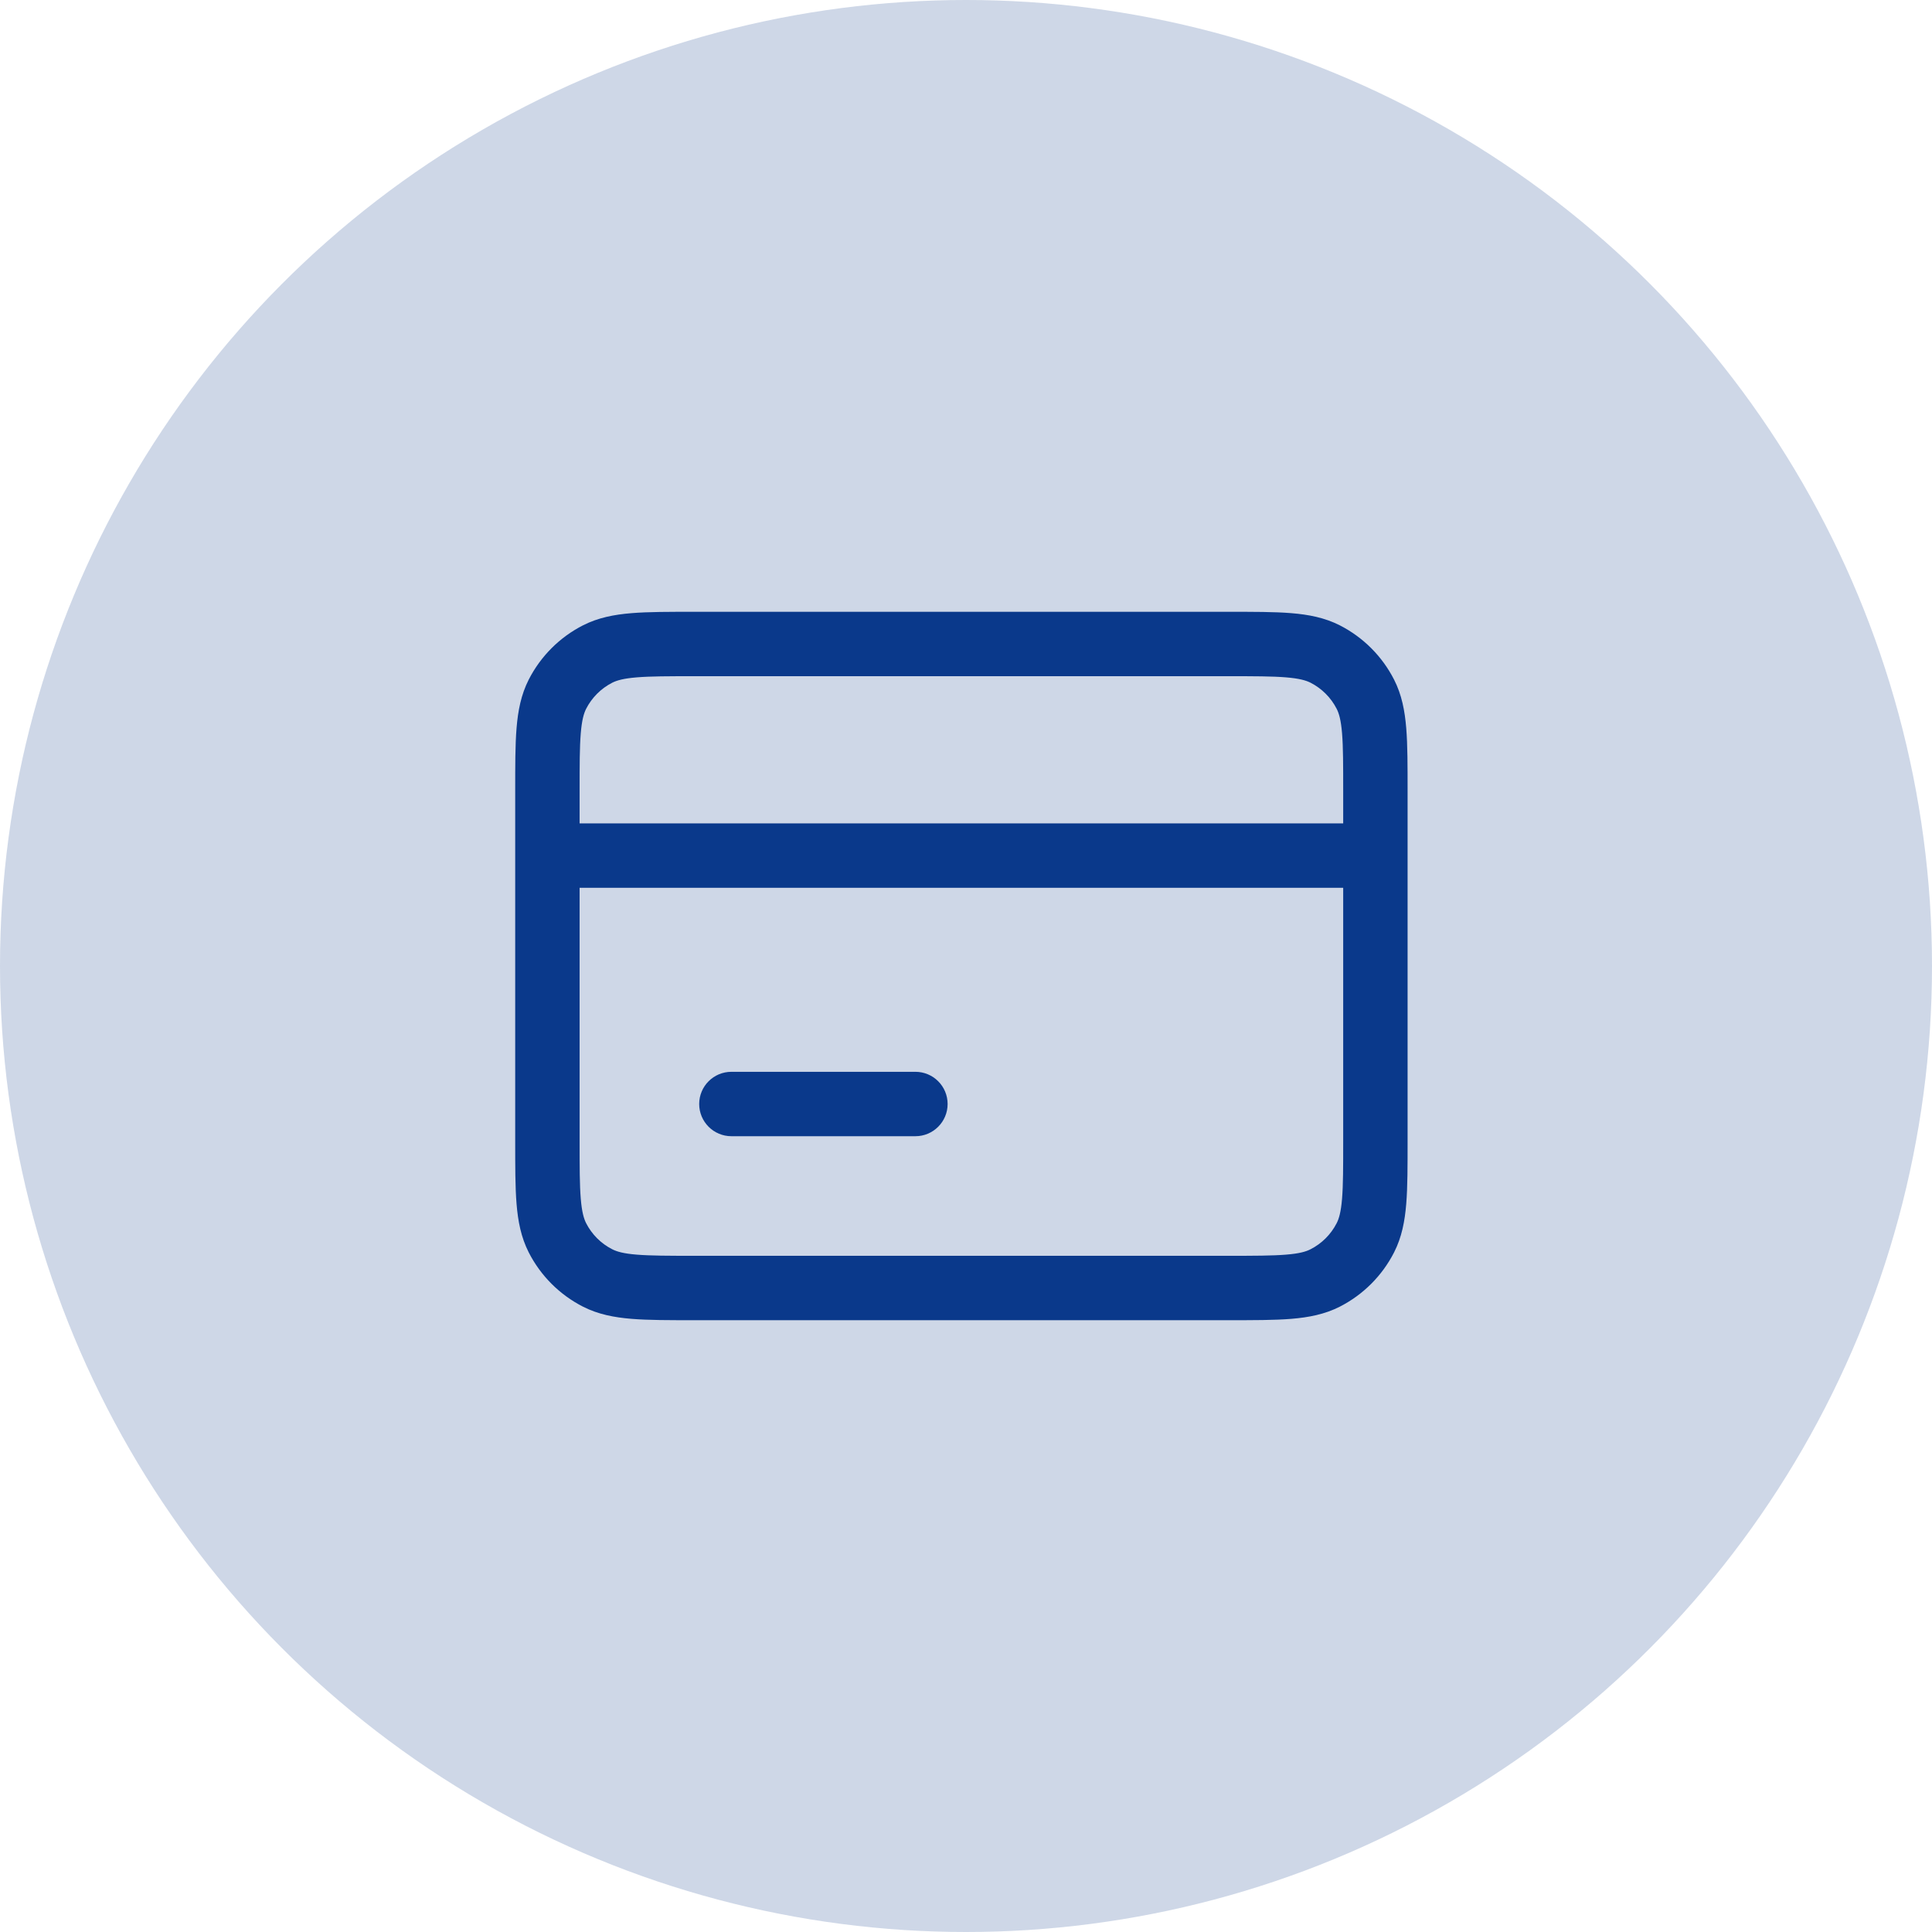 <svg xmlns="http://www.w3.org/2000/svg" width="60" height="60" viewBox="0 0 60 60" fill="none"><circle cx="30" cy="30" r="30" fill="#0A398B" fill-opacity="0.2"></circle><path d="M17.311 21.56L18.202 22.014L17.311 21.56ZM18.56 20.311L19.014 21.202L18.56 20.311ZM18.56 39.688L19.014 38.797L19.014 38.797L18.56 39.688ZM17.311 38.44L16.42 38.894L16.42 38.894L17.311 38.44ZM42.403 38.44L41.512 37.986L41.512 37.986L42.403 38.44ZM41.154 39.688L40.7 38.797L40.7 38.797L41.154 39.688ZM42.403 21.56L41.512 22.014L41.512 22.014L42.403 21.56ZM41.154 20.311L41.608 19.42L41.608 19.42L41.154 20.311ZM22.714 33.286C22.162 33.286 21.714 33.733 21.714 34.286C21.714 34.838 22.162 35.286 22.714 35.286V33.286ZM28.429 35.286C28.981 35.286 29.429 34.838 29.429 34.286C29.429 33.733 28.981 33.286 28.429 33.286V35.286ZM17 25.571C16.448 25.571 16 26.019 16 26.571C16 27.124 16.448 27.571 17 27.571V25.571ZM42.714 27.571C43.267 27.571 43.714 27.124 43.714 26.571C43.714 26.019 43.267 25.571 42.714 25.571V27.571ZM41.714 24.571V35.428H43.714V24.571H41.714ZM38.143 39H21.572V41H38.143V39ZM18 35.428V24.571H16V35.428H18ZM21.572 21H38.143V19H21.572V21ZM18 24.571C18 23.755 18.001 23.203 18.036 22.776C18.07 22.362 18.131 22.155 18.202 22.014L16.42 21.106C16.181 21.576 16.086 22.075 16.042 22.613C15.999 23.14 16 23.788 16 24.571H18ZM21.572 19C20.788 19 20.14 18.999 19.613 19.042C19.075 19.086 18.576 19.181 18.106 19.42L19.014 21.202C19.155 21.131 19.361 21.07 19.776 21.036C20.203 21.001 20.755 21 21.572 21V19ZM18.202 22.014C18.381 21.664 18.665 21.38 19.014 21.202L18.106 19.42C17.38 19.79 16.79 20.381 16.42 21.106L18.202 22.014ZM21.572 39C20.755 39 20.203 38.999 19.776 38.964C19.361 38.931 19.155 38.869 19.014 38.797L18.106 40.58C18.576 40.819 19.075 40.914 19.613 40.958C20.14 41.001 20.788 41 21.572 41V39ZM16 35.428C16 36.212 15.999 36.86 16.042 37.387C16.086 37.925 16.181 38.424 16.42 38.894L18.202 37.986C18.131 37.845 18.07 37.638 18.036 37.224C18.001 36.797 18 36.245 18 35.428H16ZM19.014 38.797C18.664 38.62 18.381 38.336 18.202 37.986L16.42 38.894C16.79 39.62 17.38 40.21 18.106 40.58L19.014 38.797ZM41.714 35.428C41.714 36.245 41.714 36.797 41.679 37.224C41.645 37.639 41.584 37.845 41.512 37.986L43.294 38.894C43.534 38.424 43.628 37.925 43.672 37.386C43.715 36.86 43.714 36.212 43.714 35.428H41.714ZM38.143 41C38.927 41 39.574 41.001 40.101 40.958C40.639 40.914 41.138 40.819 41.608 40.58L40.7 38.797C40.559 38.87 40.352 38.931 39.938 38.964C39.512 38.999 38.96 39 38.143 39V41ZM41.512 37.986C41.334 38.335 41.05 38.619 40.7 38.797L41.608 40.58C42.333 40.21 42.924 39.62 43.294 38.894L41.512 37.986ZM43.714 24.571C43.714 23.788 43.715 23.14 43.672 22.614C43.628 22.075 43.534 21.576 43.294 21.106L41.512 22.014C41.584 22.155 41.645 22.361 41.679 22.776C41.714 23.202 41.714 23.755 41.714 24.571H43.714ZM38.143 21C38.96 21 39.512 21.001 39.938 21.036C40.352 21.07 40.559 21.131 40.7 21.202L41.608 19.42C41.138 19.181 40.639 19.086 40.101 19.042C39.574 18.999 38.927 19 38.143 19V21ZM43.294 21.106C42.924 20.38 42.333 19.79 41.608 19.42L40.7 21.202C41.05 21.381 41.334 21.665 41.512 22.014L43.294 21.106ZM22.714 35.286H28.429V33.286H22.714V35.286ZM17 27.571H42.714V25.571H17V27.571Z" fill="#0A398B"></path></svg>